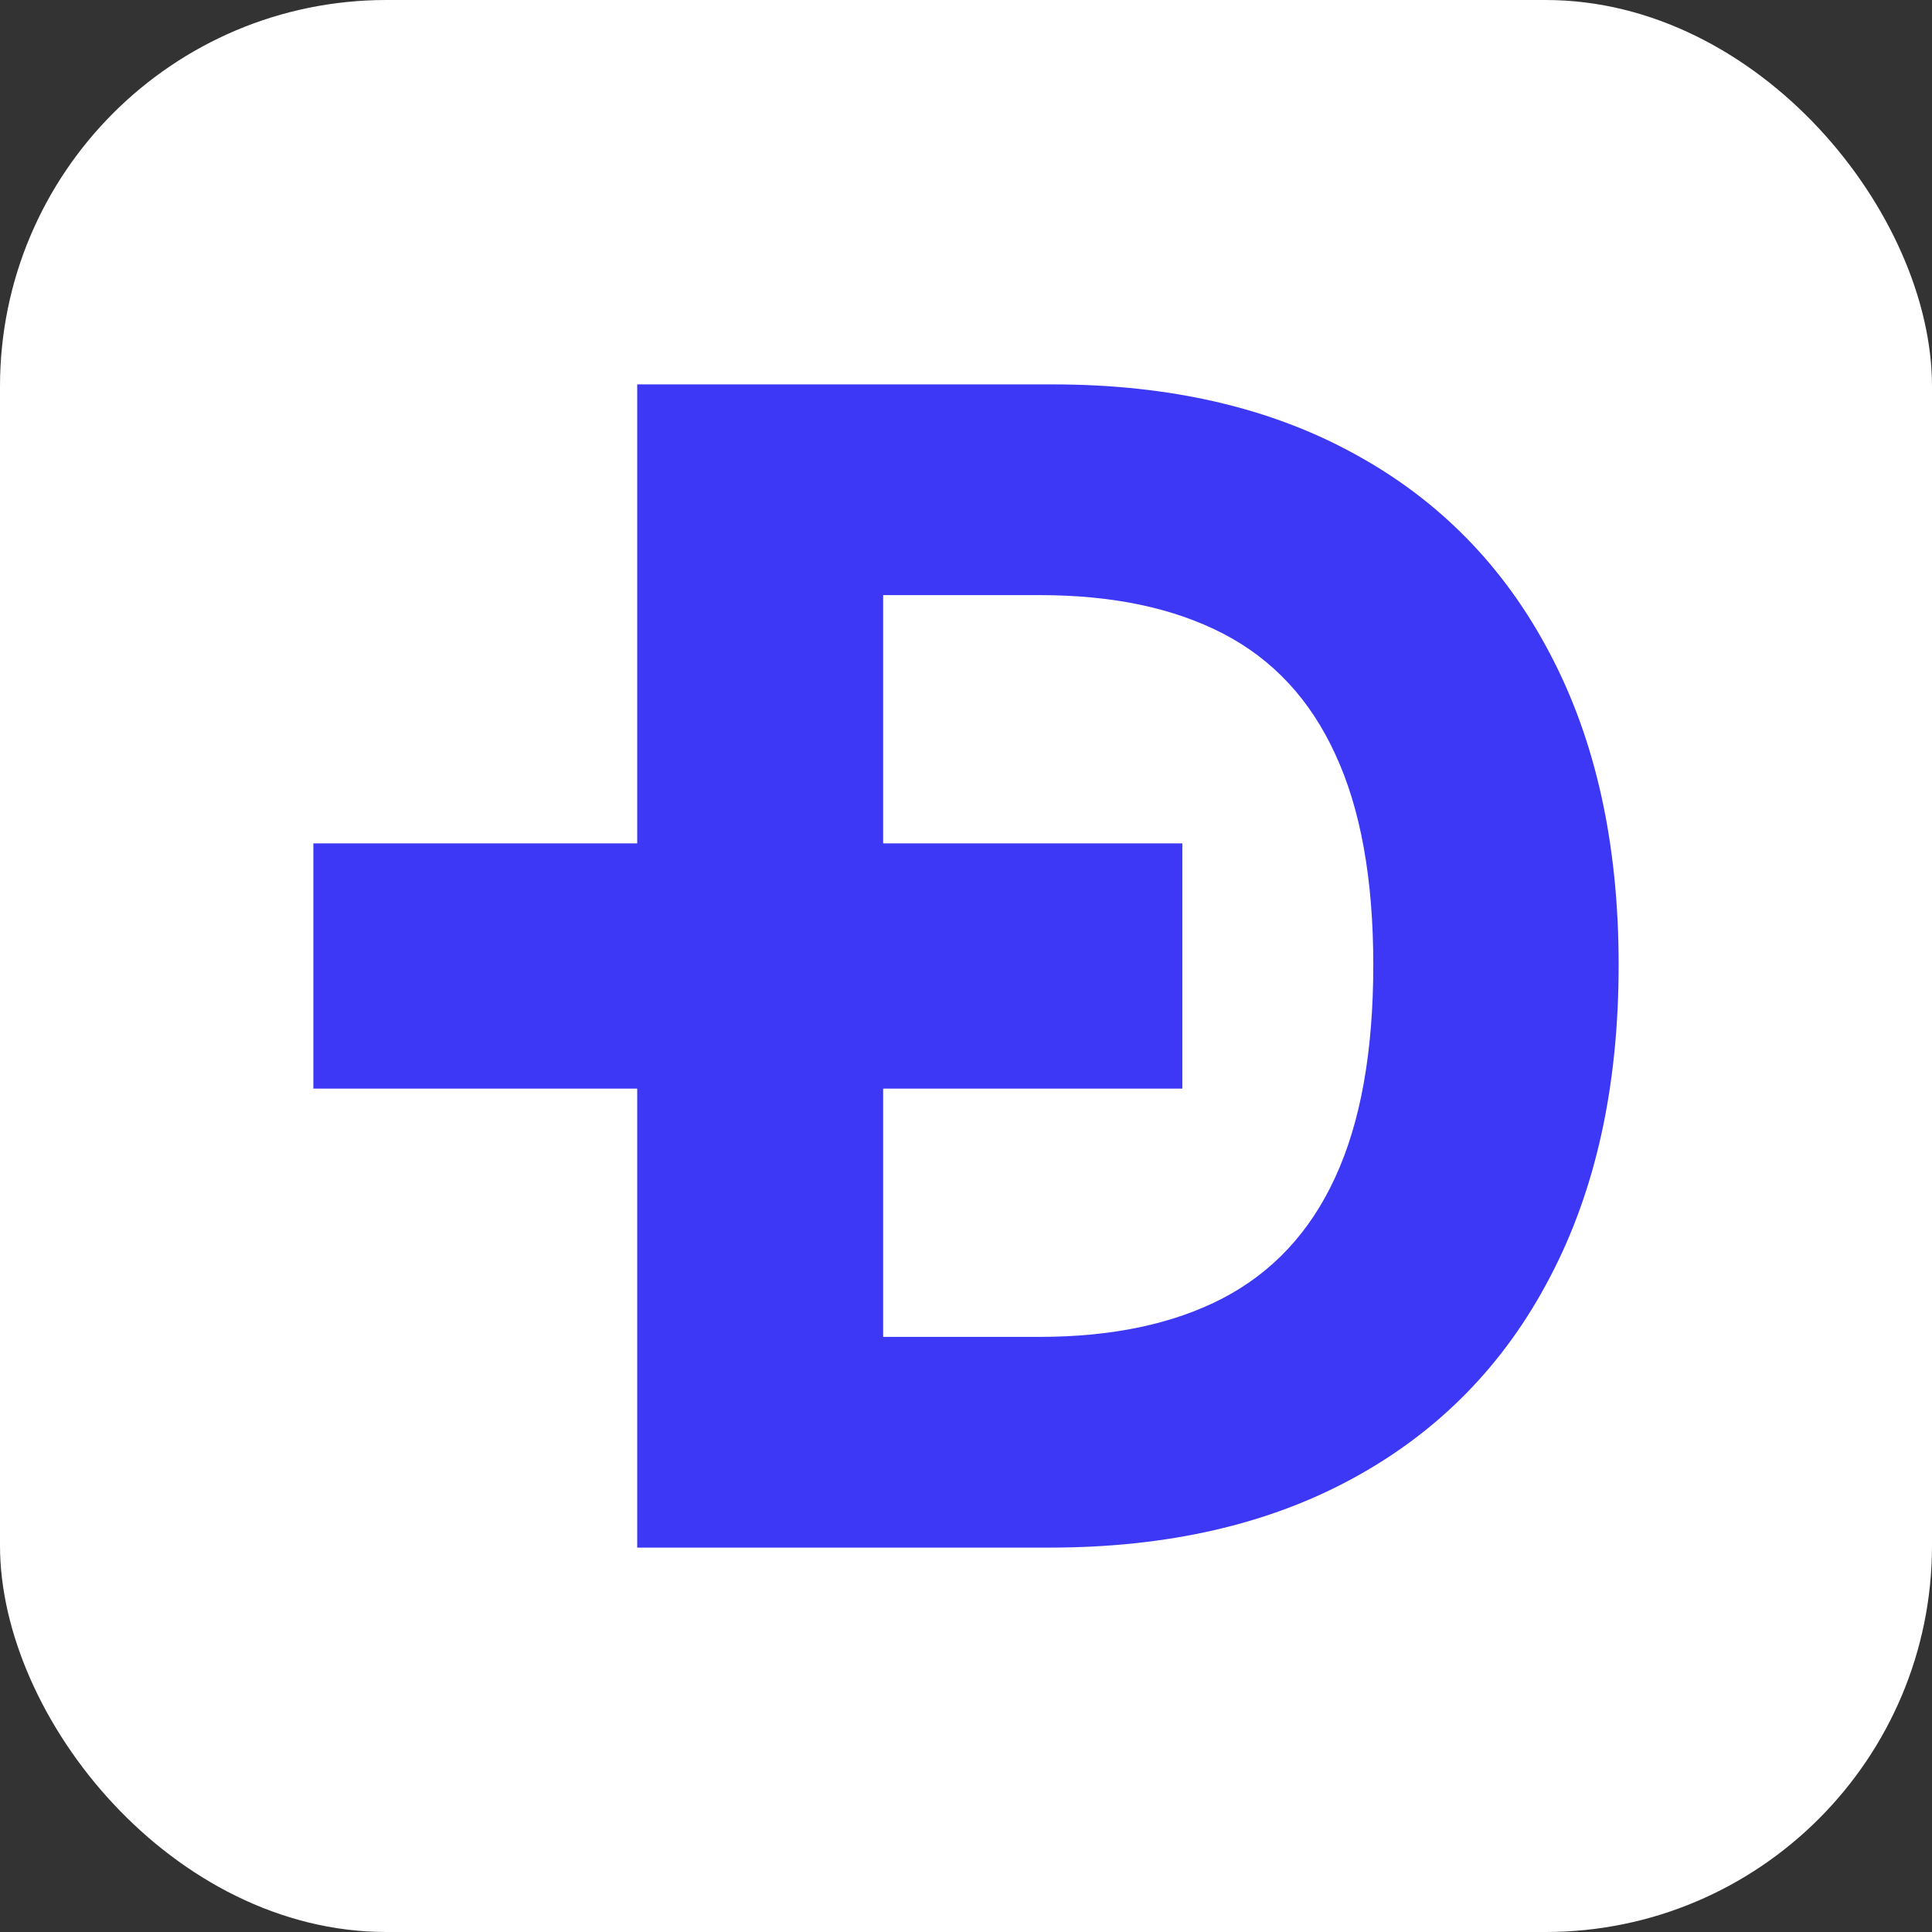<?xml version="1.0" encoding="UTF-8"?>
<svg xmlns="http://www.w3.org/2000/svg" width="200" height="200" viewBox="0 0 200 200" fill="none">
  <rect x="0" y="0" width="200" height="200" fill="#333333" stroke="none"/>
  <rect width="200" height="200" rx="40" fill="white"></rect>
  <path d="M109.002 39.793C121.114 39.793 131.54 42.203 140.281 47.024C149.022 51.806 155.745 58.686 160.448 67.662C165.191 76.638 167.562 87.379 167.562 99.883C167.562 112.426 165.191 123.205 160.448 132.221C155.745 141.236 148.982 148.154 140.163 152.976C131.383 157.797 120.878 160.207 108.648 160.207H65.963V112.695H32.438V87.306H65.963V39.793H109.002ZM91.422 87.306H122.396V112.695H91.422V138.394H107.591C115.116 138.394 121.446 137.061 126.581 134.396C131.755 131.691 135.636 127.516 138.223 121.872C140.849 116.189 142.162 108.859 142.162 99.883C142.162 90.985 140.849 83.714 138.223 78.069C135.636 72.425 131.775 68.27 126.641 65.605C121.506 62.939 115.175 61.606 107.649 61.606H91.422V87.306Z" fill="#3D38F5"></path>
</svg>
